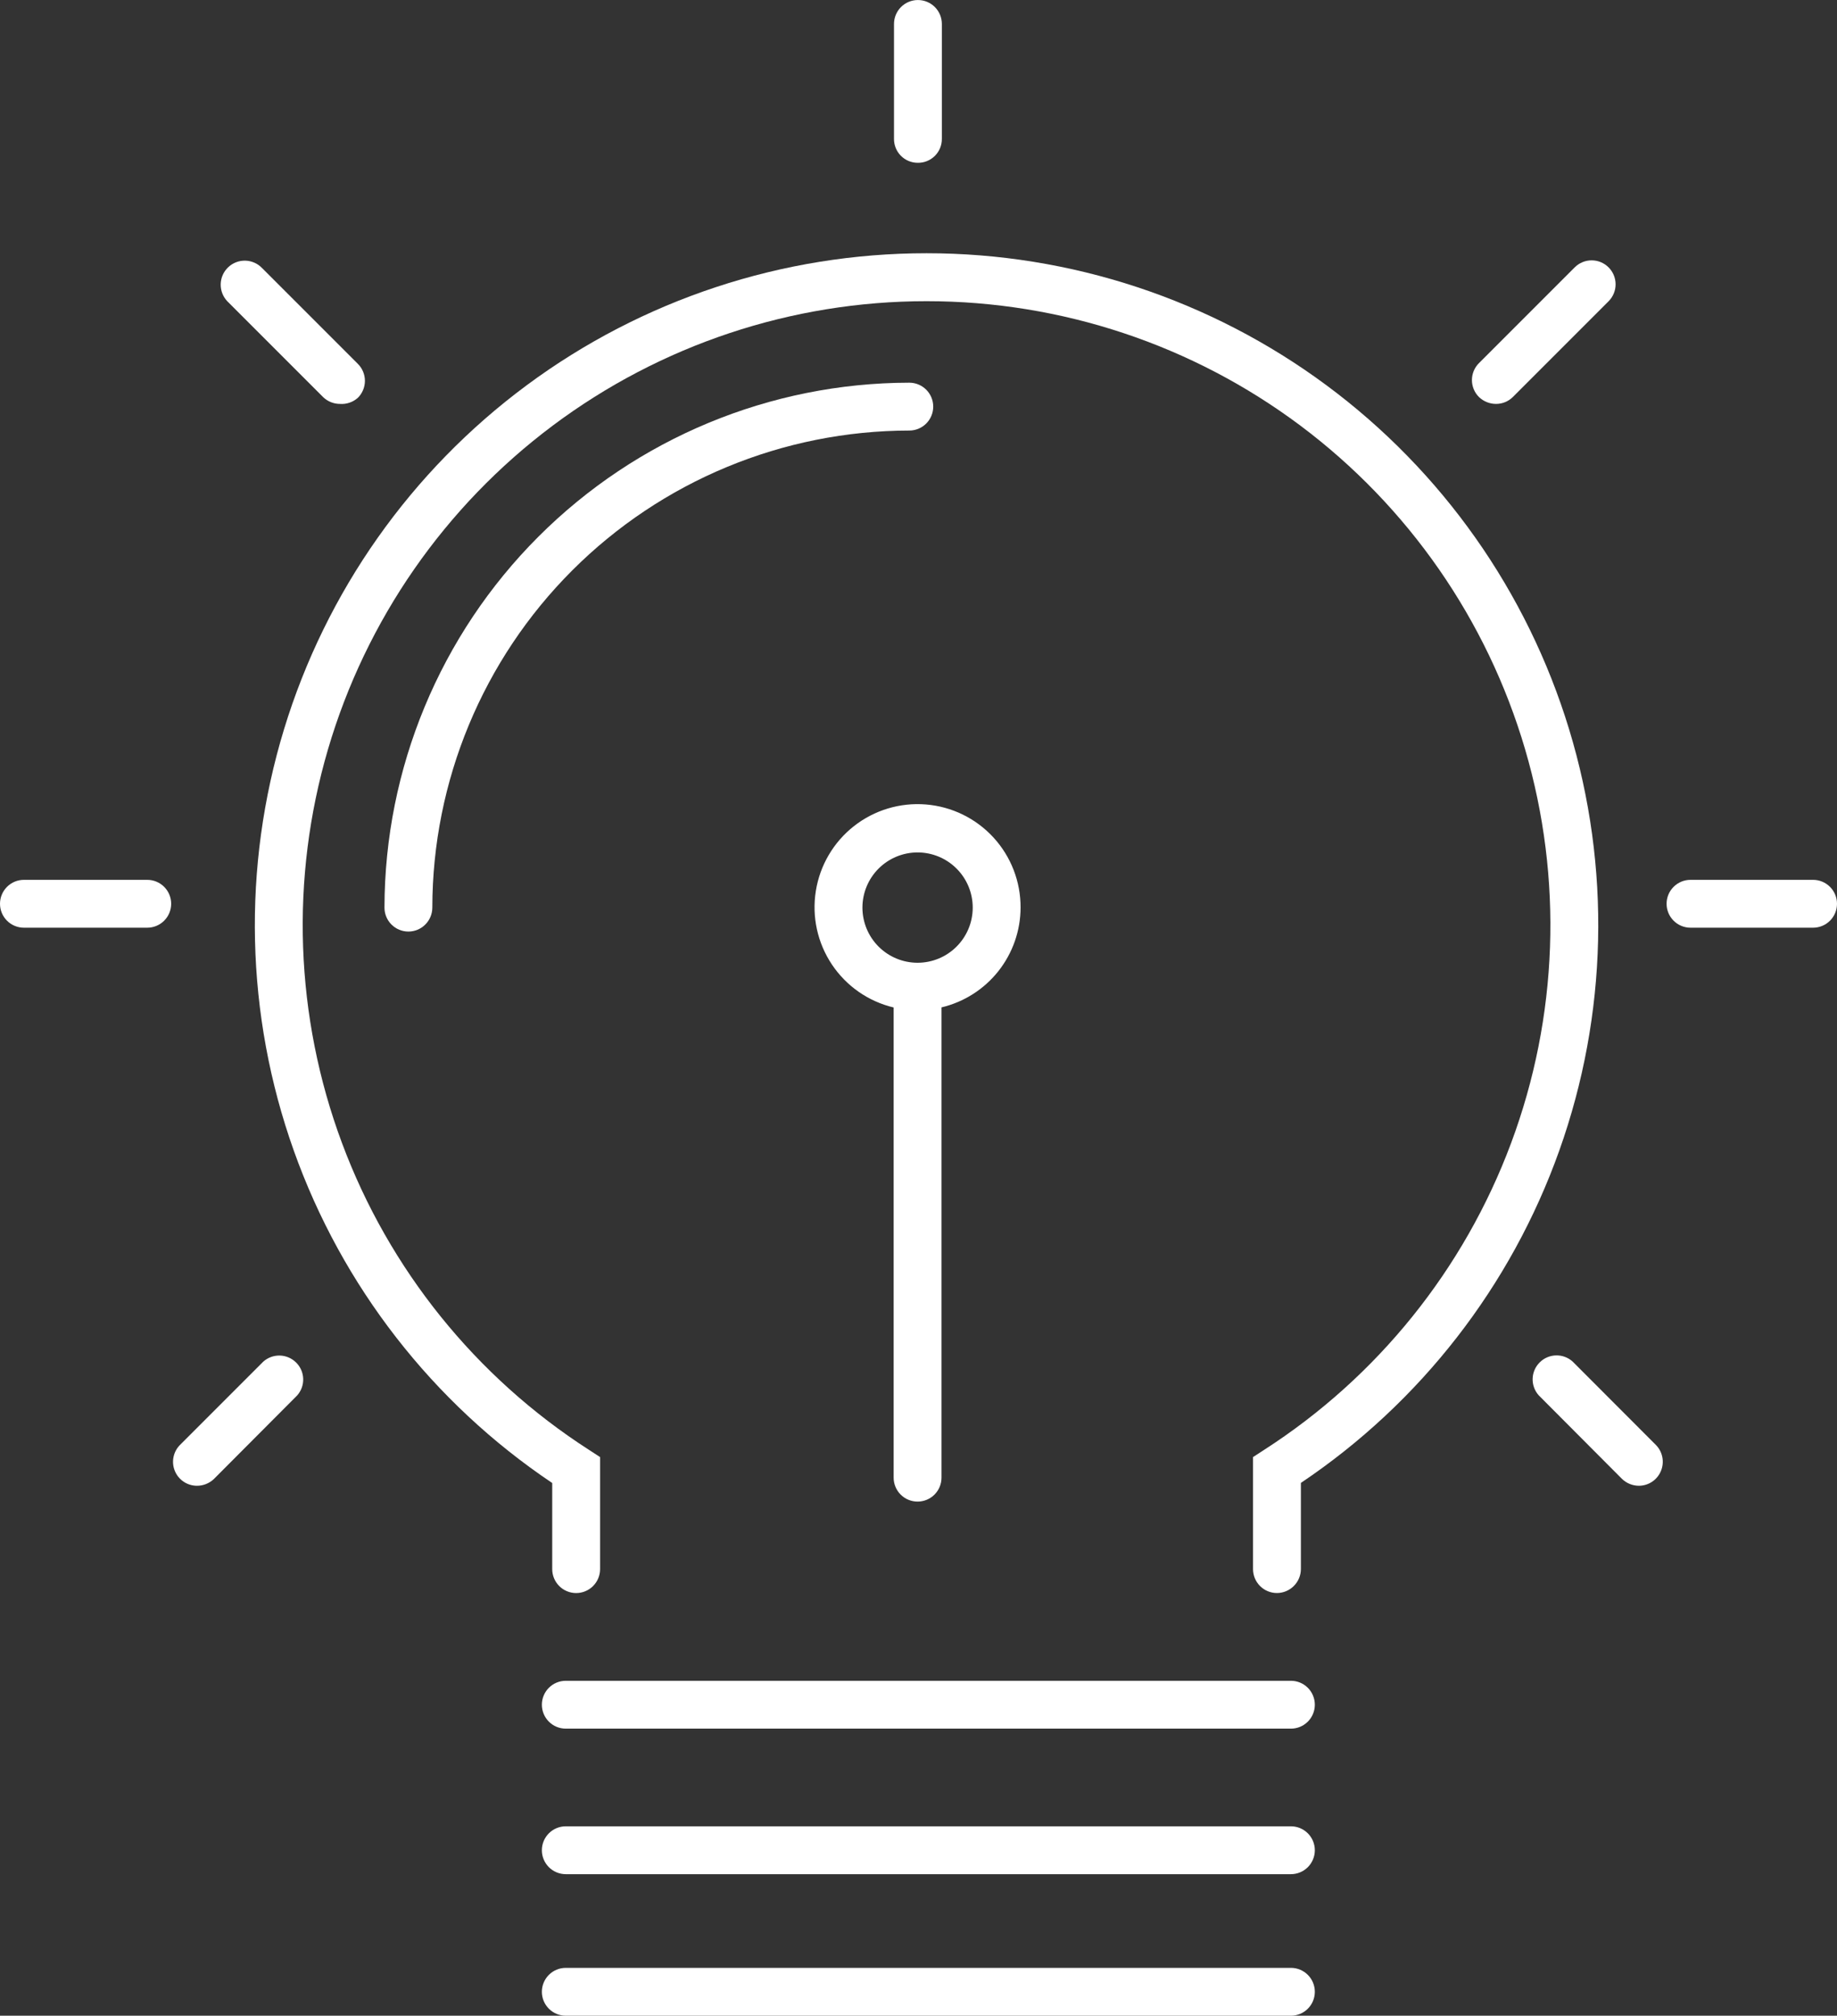 <svg xmlns="http://www.w3.org/2000/svg" xmlns:xlink="http://www.w3.org/1999/xlink" width="72.549" height="79.59" viewBox="0 0 72.549 79.59">
  <rect x="0" y="0" width="72.549" height="79.59" fill="#333333" stroke="none"/>
  <defs>
    <linearGradient id="linear-gradient" x1="0.5" y1="-0.048" x2="0.529" y2="1.21" gradientUnits="objectBoundingBox">
      <stop offset="0" stop-color="#ffffff"/>
      <stop offset="1" stop-color="#ffffff"/>
    </linearGradient>
    <clipPath id="clip-path">
      <path id="Path_222" data-name="Path 222" d="M56.437-59.132a.945.945,0,0,1-.945-.945V-64.5l.431-.28A24.637,24.637,0,0,0,66.237-92.447,24.637,24.637,0,0,0,42.6-110.14,24.637,24.637,0,0,0,18.96-92.447,24.637,24.637,0,0,0,29.274-64.78l.431.28v4.424a.945.945,0,0,1-.945.945.945.945,0,0,1-.945-.945v-3.4A26.527,26.527,0,0,1,17.222-93.233a26.527,26.527,0,0,1,25.377-18.8,26.527,26.527,0,0,1,25.377,18.8A26.527,26.527,0,0,1,57.382-63.48v3.4a.945.945,0,0,1-.277.668A.945.945,0,0,1,56.437-59.132Z" transform="translate(-16.069 112.033)" fill="url(#linear-gradient)"/>
    </clipPath>
    <clipPath id="clip-path-2">
      <path id="Path_221" data-name="Path 221" d="M-1836,288.862H1898.18V-2005H-1836Z" transform="translate(1836 2005)" fill="url(#linear-gradient)"/>
    </clipPath>
    <clipPath id="clip-path-3">
      <path id="Path_225" data-name="Path 225" d="M25.193-82.2a.945.945,0,0,1-.945-.945,20.758,20.758,0,0,1,20.727-20.727.945.945,0,0,1,.945.945.945.945,0,0,1-.945.945A18.859,18.859,0,0,0,26.138-83.146a.945.945,0,0,1-.277.668A.945.945,0,0,1,25.193-82.2Z" transform="translate(-24.248 103.873)" fill="url(#linear-gradient)"/>
    </clipPath>
    <clipPath id="clip-path-5">
      <path id="Path_228" data-name="Path 228" d="M63.756-20.135H35.119a.945.945,0,0,1-.945-.945.945.945,0,0,1,.945-.945H63.756a.945.945,0,0,1,.945.945A.945.945,0,0,1,63.756-20.135Z" transform="translate(-34.174 22.026)" fill="url(#linear-gradient)"/>
    </clipPath>
    <clipPath id="clip-path-7">
      <path id="Path_231" data-name="Path 231" d="M63.756-10.958H35.119a.945.945,0,0,1-.945-.945.945.945,0,0,1,.945-.945H63.756a.945.945,0,0,1,.945.945A.945.945,0,0,1,63.756-10.958Z" transform="translate(-34.174 12.848)" fill="url(#linear-gradient)"/>
    </clipPath>
    <clipPath id="clip-path-9">
      <path id="Path_234" data-name="Path 234" d="M63.756-2.034H35.119a.945.945,0,0,1-.945-.945.945.945,0,0,1,.945-.945H63.756a.945.945,0,0,1,.945.945A.945.945,0,0,1,63.756-2.034Z" transform="translate(-34.174 3.925)" fill="url(#linear-gradient)"/>
    </clipPath>
    <clipPath id="clip-path-11">
      <path id="Path_237" data-name="Path 237" d="M59.506-73.213a4.068,4.068,0,0,0-3.739-4.072,4.068,4.068,0,0,0-4.347,3.416,4.068,4.068,0,0,0,3.073,4.6v18.565a.945.945,0,0,0,.945.945.945.945,0,0,0,.945-.945V-69.273A4.061,4.061,0,0,0,59.506-73.213Zm-4.068,2.178a2.178,2.178,0,0,1-2.178-2.178,2.178,2.178,0,0,1,2.178-2.178,2.178,2.178,0,0,1,2.178,2.178A2.178,2.178,0,0,1,55.437-71.035Z" transform="translate(-51.368 77.299)" fill="url(#linear-gradient)"/>
    </clipPath>
    <clipPath id="clip-path-13">
      <path id="Path_240" data-name="Path 240" d="M57.31-121.572a.938.938,0,0,1-.661-.28.938.938,0,0,1-.269-.665v-4.537a.945.945,0,0,1,.945-.945.945.945,0,0,1,.945.945v4.537a.938.938,0,0,1-.28.676A.938.938,0,0,1,57.31-121.572Z" transform="translate(-56.38 128)" fill="url(#linear-gradient)"/>
    </clipPath>
    <clipPath id="clip-path-15">
      <path id="Path_243" data-name="Path 243" d="M18.624-105.909a.953.953,0,0,1-.665-.272l-3.781-3.781a.949.949,0,0,1,.034-1.342.949.949,0,0,1,1.342.034l3.781,3.781a.945.945,0,0,1,.278.669.945.945,0,0,1-.278.669A.953.953,0,0,1,18.624-105.909Z" transform="translate(-13.916 111.566)" fill="url(#linear-gradient)"/>
    </clipPath>
    <clipPath id="clip-path-17">
      <path id="Path_246" data-name="Path 246" d="M93.778-105.916a.968.968,0,0,1-.673-.272.945.945,0,0,1-.278-.669.945.945,0,0,1,.278-.669l3.781-3.781a.946.946,0,0,1,1.338,0,.946.946,0,0,1,0,1.338l-3.781,3.781A.938.938,0,0,1,93.778-105.916Z" transform="translate(-92.827 111.585)" fill="url(#linear-gradient)"/>
    </clipPath>
    <clipPath id="clip-path-19">
      <path id="Path_249" data-name="Path 249" d="M11.853-37.388a.945.945,0,0,1-.868-.584.945.945,0,0,1,.2-1.026l3.289-3.289a.945.945,0,0,1,1.3.033.945.945,0,0,1,.04,1.3l-3.289,3.3A.968.968,0,0,1,11.853-37.388Z" transform="translate(-10.913 42.53)" fill="url(#linear-gradient)"/>
    </clipPath>
    <clipPath id="clip-path-21">
      <path id="Path_252" data-name="Path 252" d="M100.858-37.388a.968.968,0,0,1-.673-.272l-3.289-3.3a.945.945,0,0,1,.04-1.3.945.945,0,0,1,1.3-.033L101.524-39a.945.945,0,0,1,.2,1.026A.945.945,0,0,1,100.858-37.388Z" transform="translate(-96.657 42.53)" fill="url(#linear-gradient)"/>
    </clipPath>
    <clipPath id="clip-path-23">
      <path id="Path_255" data-name="Path 255" d="M5.815-70.635H.945A.945.945,0,0,1,0-71.58a.945.945,0,0,1,.945-.945h4.87a.945.945,0,0,1,.945.945A.945.945,0,0,1,5.815-70.635Z" transform="translate(0 72.525)" fill="url(#linear-gradient)"/>
    </clipPath>
    <clipPath id="clip-path-25">
      <path id="Path_258" data-name="Path 258" d="M110.89-70.635h-4.84a.945.945,0,0,1-.945-.945.945.945,0,0,1,.945-.945h4.84a.945.945,0,0,1,.945.945A.945.945,0,0,1,110.89-70.635Z" transform="translate(-105.105 72.525)" fill="url(#linear-gradient)"/>
    </clipPath>
  </defs>
  <g id="icon" transform="translate(0 128)">
    <g id="Group_93" data-name="Group 93" transform="translate(10.063 -118.001)" clip-path="url(#clip-path)">
      <g id="Group_92" data-name="Group 92" transform="translate(-1159.812 -1185.423)" clip-path="url(#clip-path-2)">
        <path id="Path_220" data-name="Path 220" d="M11.069-117.033H70.39v59.164H11.069Z" transform="translate(1145.612 1299.325)" fill="url(#linear-gradient)"/>
      </g>
    </g>
    <g id="Group_95" data-name="Group 95" transform="translate(15.184 -112.891)" clip-path="url(#clip-path-3)">
      <g id="Group_94" data-name="Group 94" transform="translate(-1164.933 -1190.533)" clip-path="url(#clip-path-2)">
        <path id="Path_223" data-name="Path 223" d="M19.248-108.873H47.182v27.935H19.248Z" transform="translate(1142.555 1296.275)" fill="url(#linear-gradient)"/>
      </g>
    </g>
    <g id="Group_97" data-name="Group 97" transform="translate(21.4 -61.636)" clip-path="url(#clip-path-5)">
      <g id="Group_96" data-name="Group 96" transform="translate(-1171.149 -1241.788)" clip-path="url(#clip-path-2)">
        <path id="Path_226" data-name="Path 226" d="M29.174-27.026h36.79v8.153H29.174Z" transform="translate(1138.845 1265.683)" fill="url(#linear-gradient)"/>
      </g>
    </g>
    <g id="Group_99" data-name="Group 99" transform="translate(21.4 -55.889)" clip-path="url(#clip-path-7)">
      <g id="Group_98" data-name="Group 98" transform="translate(-1171.149 -1247.535)" clip-path="url(#clip-path-2)">
        <path id="Path_229" data-name="Path 229" d="M29.174-17.848h36.79V-9.7H29.174Z" transform="translate(1138.845 1262.252)" fill="url(#linear-gradient)"/>
      </g>
    </g>
    <g id="Group_101" data-name="Group 101" transform="translate(21.4 -50.301)" clip-path="url(#clip-path-9)">
      <g id="Group_100" data-name="Group 100" transform="translate(-1171.149 -1253.123)" clip-path="url(#clip-path-2)">
        <path id="Path_232" data-name="Path 232" d="M29.174-8.925h36.79V-.772H29.174Z" transform="translate(1138.845 1258.917)" fill="url(#linear-gradient)"/>
      </g>
    </g>
    <g id="Group_103" data-name="Group 103" transform="translate(32.168 -96.25)" clip-path="url(#clip-path-11)">
      <g id="Group_102" data-name="Group 102" transform="translate(-1181.917 -1207.175)" clip-path="url(#clip-path-2)">
        <path id="Path_235" data-name="Path 235" d="M46.368-82.3h14.4v33.8h-14.4Z" transform="translate(1132.418 1286.342)" fill="url(#linear-gradient)"/>
      </g>
    </g>
    <g id="Group_105" data-name="Group 105" transform="translate(35.307 -128)" clip-path="url(#clip-path-13)">
      <g id="Group_104" data-name="Group 104" transform="translate(-1185.056 -1175.424)" clip-path="url(#clip-path-2)">
        <path id="Path_238" data-name="Path 238" d="M51.38-133h8.153v12.69H51.38Z" transform="translate(1130.544 1305.293)" fill="url(#linear-gradient)"/>
      </g>
    </g>
    <g id="Group_107" data-name="Group 107" transform="translate(8.715 -117.709)" clip-path="url(#clip-path-15)">
      <g id="Group_106" data-name="Group 106" transform="translate(-1158.464 -1185.716)" clip-path="url(#clip-path-2)">
        <path id="Path_241" data-name="Path 241" d="M8.916-116.566H20.875v11.922H8.916Z" transform="translate(1146.416 1299.151)" fill="url(#linear-gradient)"/>
      </g>
    </g>
    <g id="Group_109" data-name="Group 109" transform="translate(58.131 -117.721)" clip-path="url(#clip-path-17)">
      <g id="Group_108" data-name="Group 108" transform="translate(-1207.88 -1185.704)" clip-path="url(#clip-path-2)">
        <path id="Path_244" data-name="Path 244" d="M87.827-116.585H99.764v11.931H87.827Z" transform="translate(1116.921 1299.158)" fill="url(#linear-gradient)"/>
      </g>
    </g>
    <g id="Group_111" data-name="Group 111" transform="translate(6.834 -74.477)" clip-path="url(#clip-path-19)">
      <g id="Group_110" data-name="Group 110" transform="translate(-1156.583 -1228.948)" clip-path="url(#clip-path-2)">
        <path id="Path_247" data-name="Path 247" d="M5.913-47.53h11.4v11.4H5.913Z" transform="translate(1147.539 1273.347)" fill="url(#linear-gradient)"/>
      </g>
    </g>
    <g id="Group_113" data-name="Group 113" transform="translate(60.529 -74.477)" clip-path="url(#clip-path-21)">
      <g id="Group_112" data-name="Group 112" transform="translate(-1210.278 -1228.948)" clip-path="url(#clip-path-2)">
        <path id="Path_250" data-name="Path 250" d="M91.657-47.53h11.4v11.4h-11.4Z" transform="translate(1115.49 1273.347)" fill="url(#linear-gradient)"/>
      </g>
    </g>
    <g id="Group_115" data-name="Group 115" transform="translate(0 -93.26)" clip-path="url(#clip-path-23)">
      <g id="Group_114" data-name="Group 114" transform="translate(-1149.749 -1210.164)" clip-path="url(#clip-path-2)">
        <path id="Path_253" data-name="Path 253" d="M-5-77.525H8.023v8.153H-5Z" transform="translate(1151.618 1284.558)" fill="url(#linear-gradient)"/>
      </g>
    </g>
    <g id="Group_117" data-name="Group 117" transform="translate(65.819 -93.26)" clip-path="url(#clip-path-25)">
      <g id="Group_116" data-name="Group 116" transform="translate(-1215.568 -1210.164)" clip-path="url(#clip-path-2)">
        <path id="Path_256" data-name="Path 256" d="M100.1-77.525H113.1v8.153H100.1Z" transform="translate(1112.332 1284.558)" fill="url(#linear-gradient)"/>
      </g>
    </g>
  </g>
</svg>
